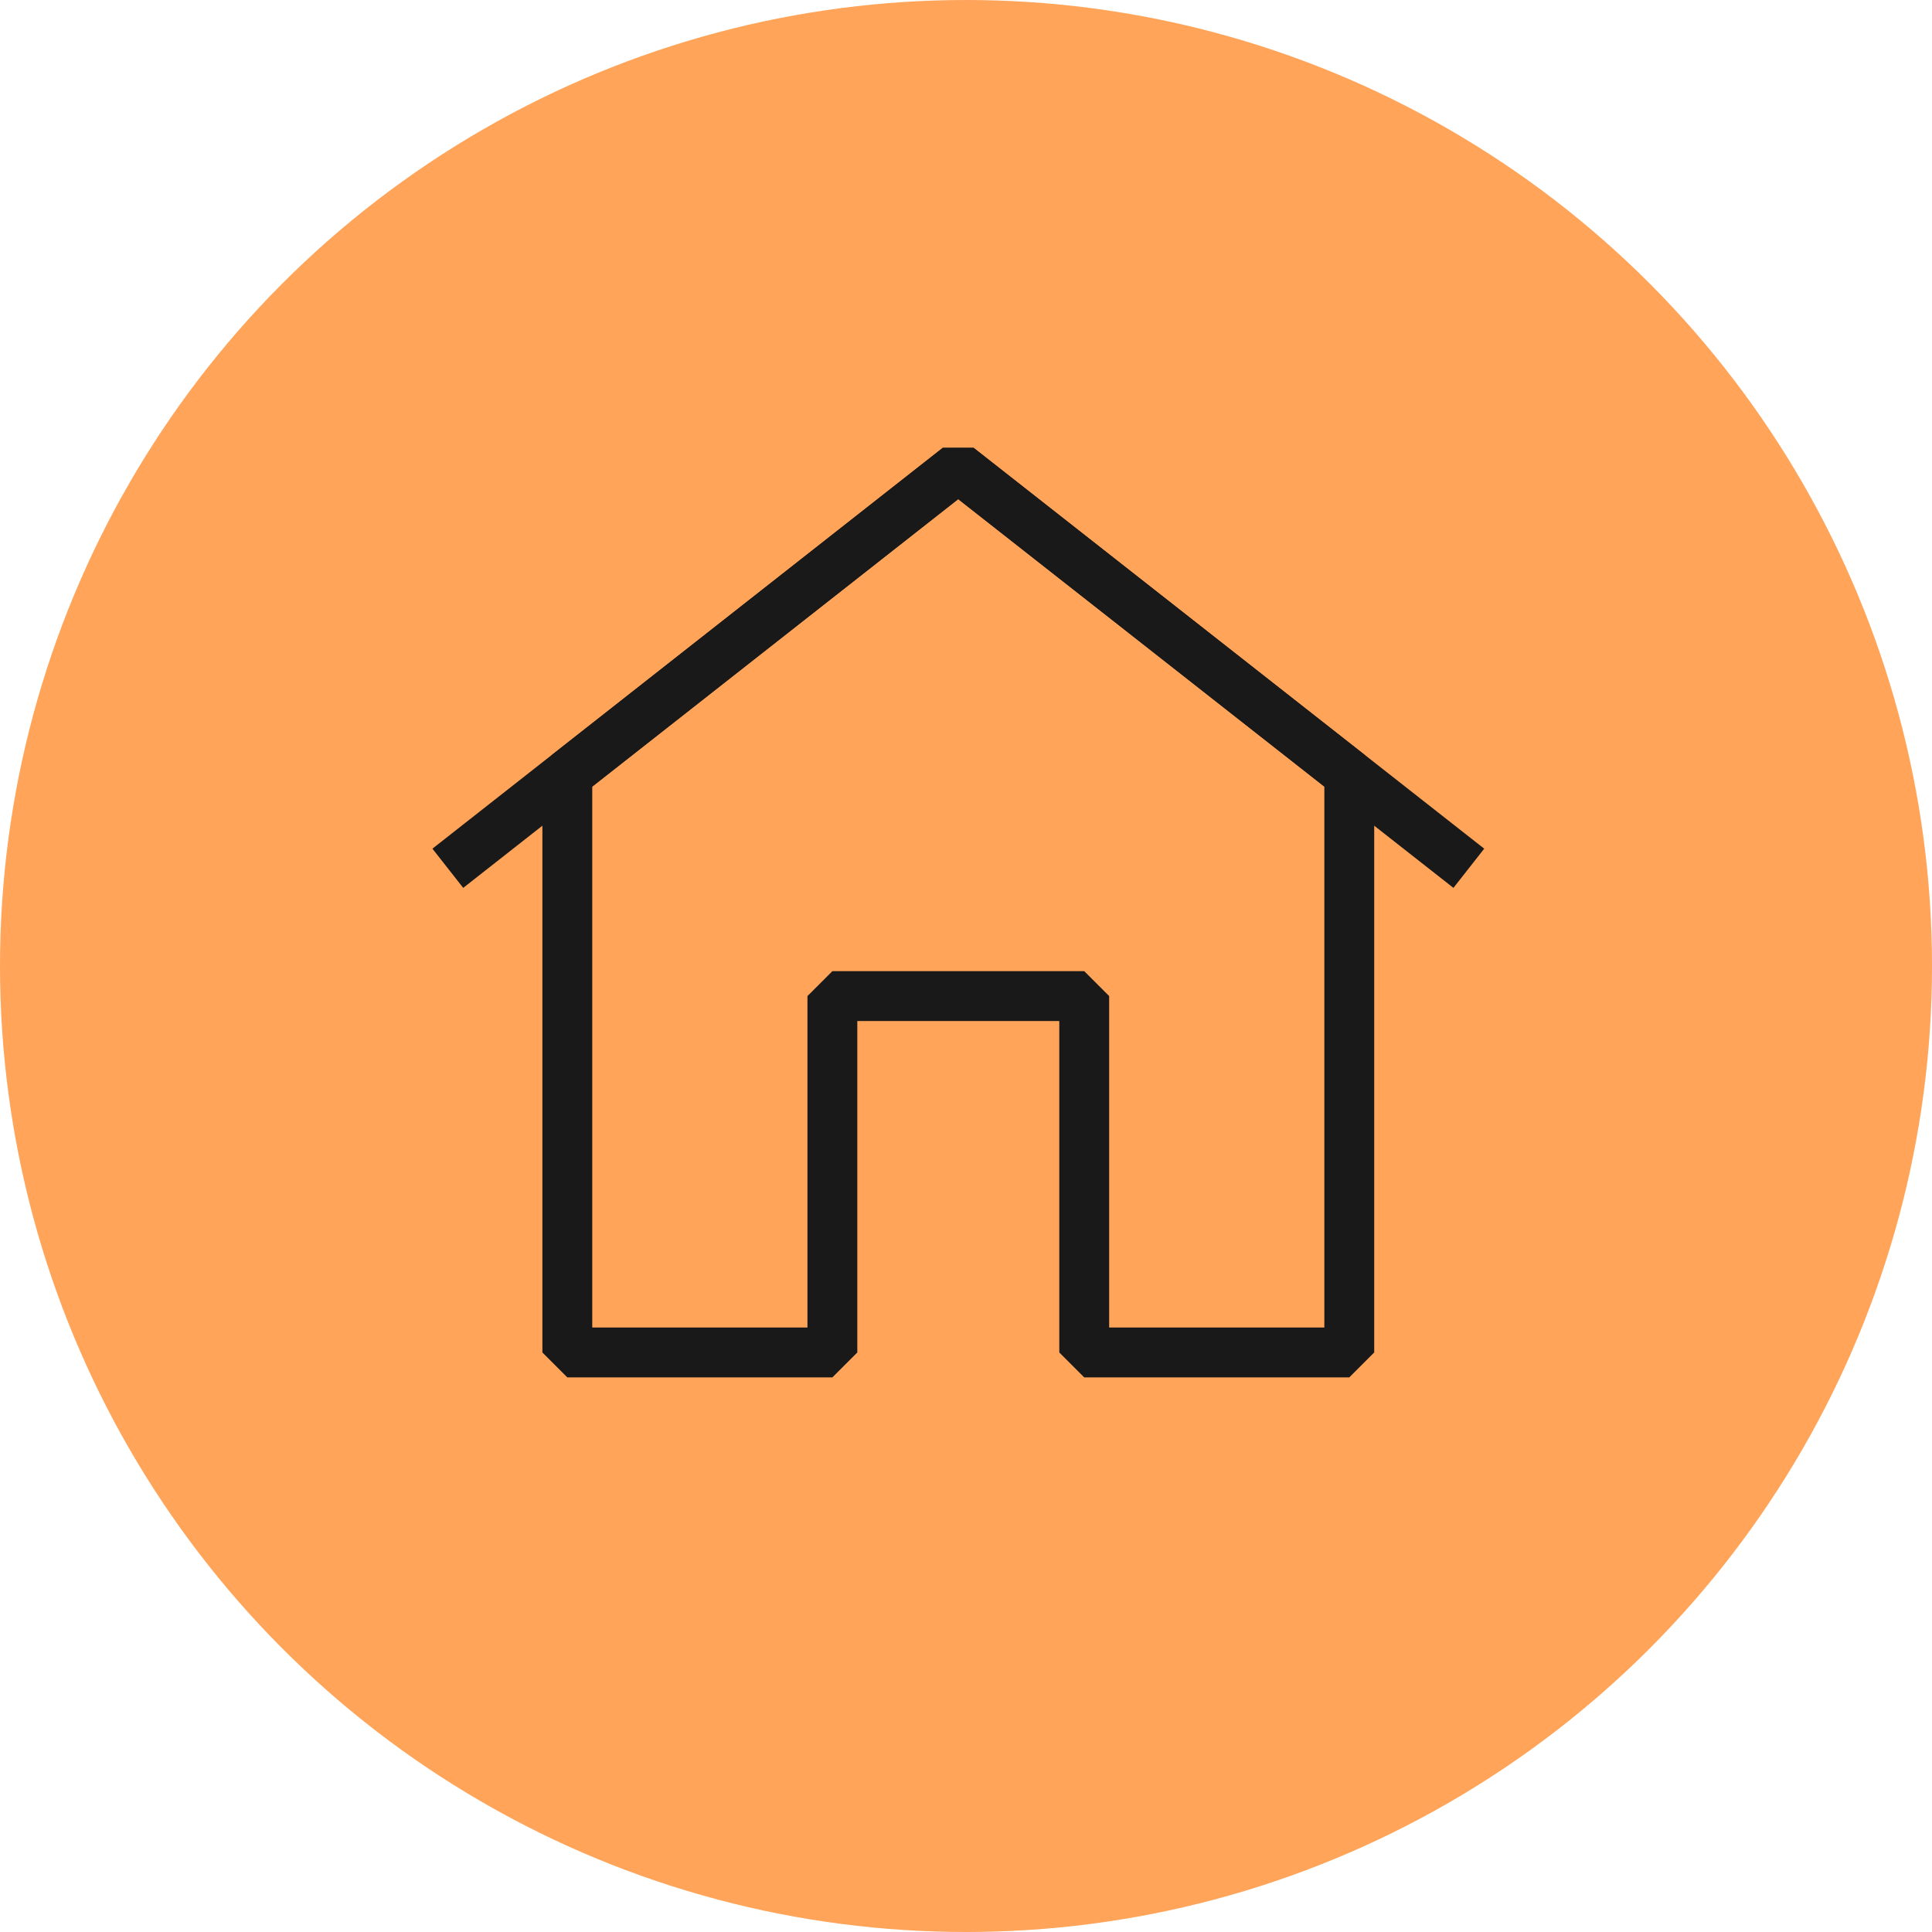 <?xml version="1.0" encoding="UTF-8"?> <svg xmlns="http://www.w3.org/2000/svg" width="62" height="62" viewBox="0 0 62 62" fill="none"><circle cx="31" cy="31" r="31" fill="#FFA459"></circle><path d="M30.749 15L18.206 24.855V43.402H26.712V31.965H34.794V43.402H43.3V24.855L30.749 15Z" stroke="#191919" stroke-width="1.6" stroke-linecap="square" stroke-linejoin="bevel"></path><path d="M46.507 27.37L30.75 15L15 27.37" stroke="#191919" stroke-width="1.6" stroke-linecap="square" stroke-linejoin="bevel"></path></svg> 